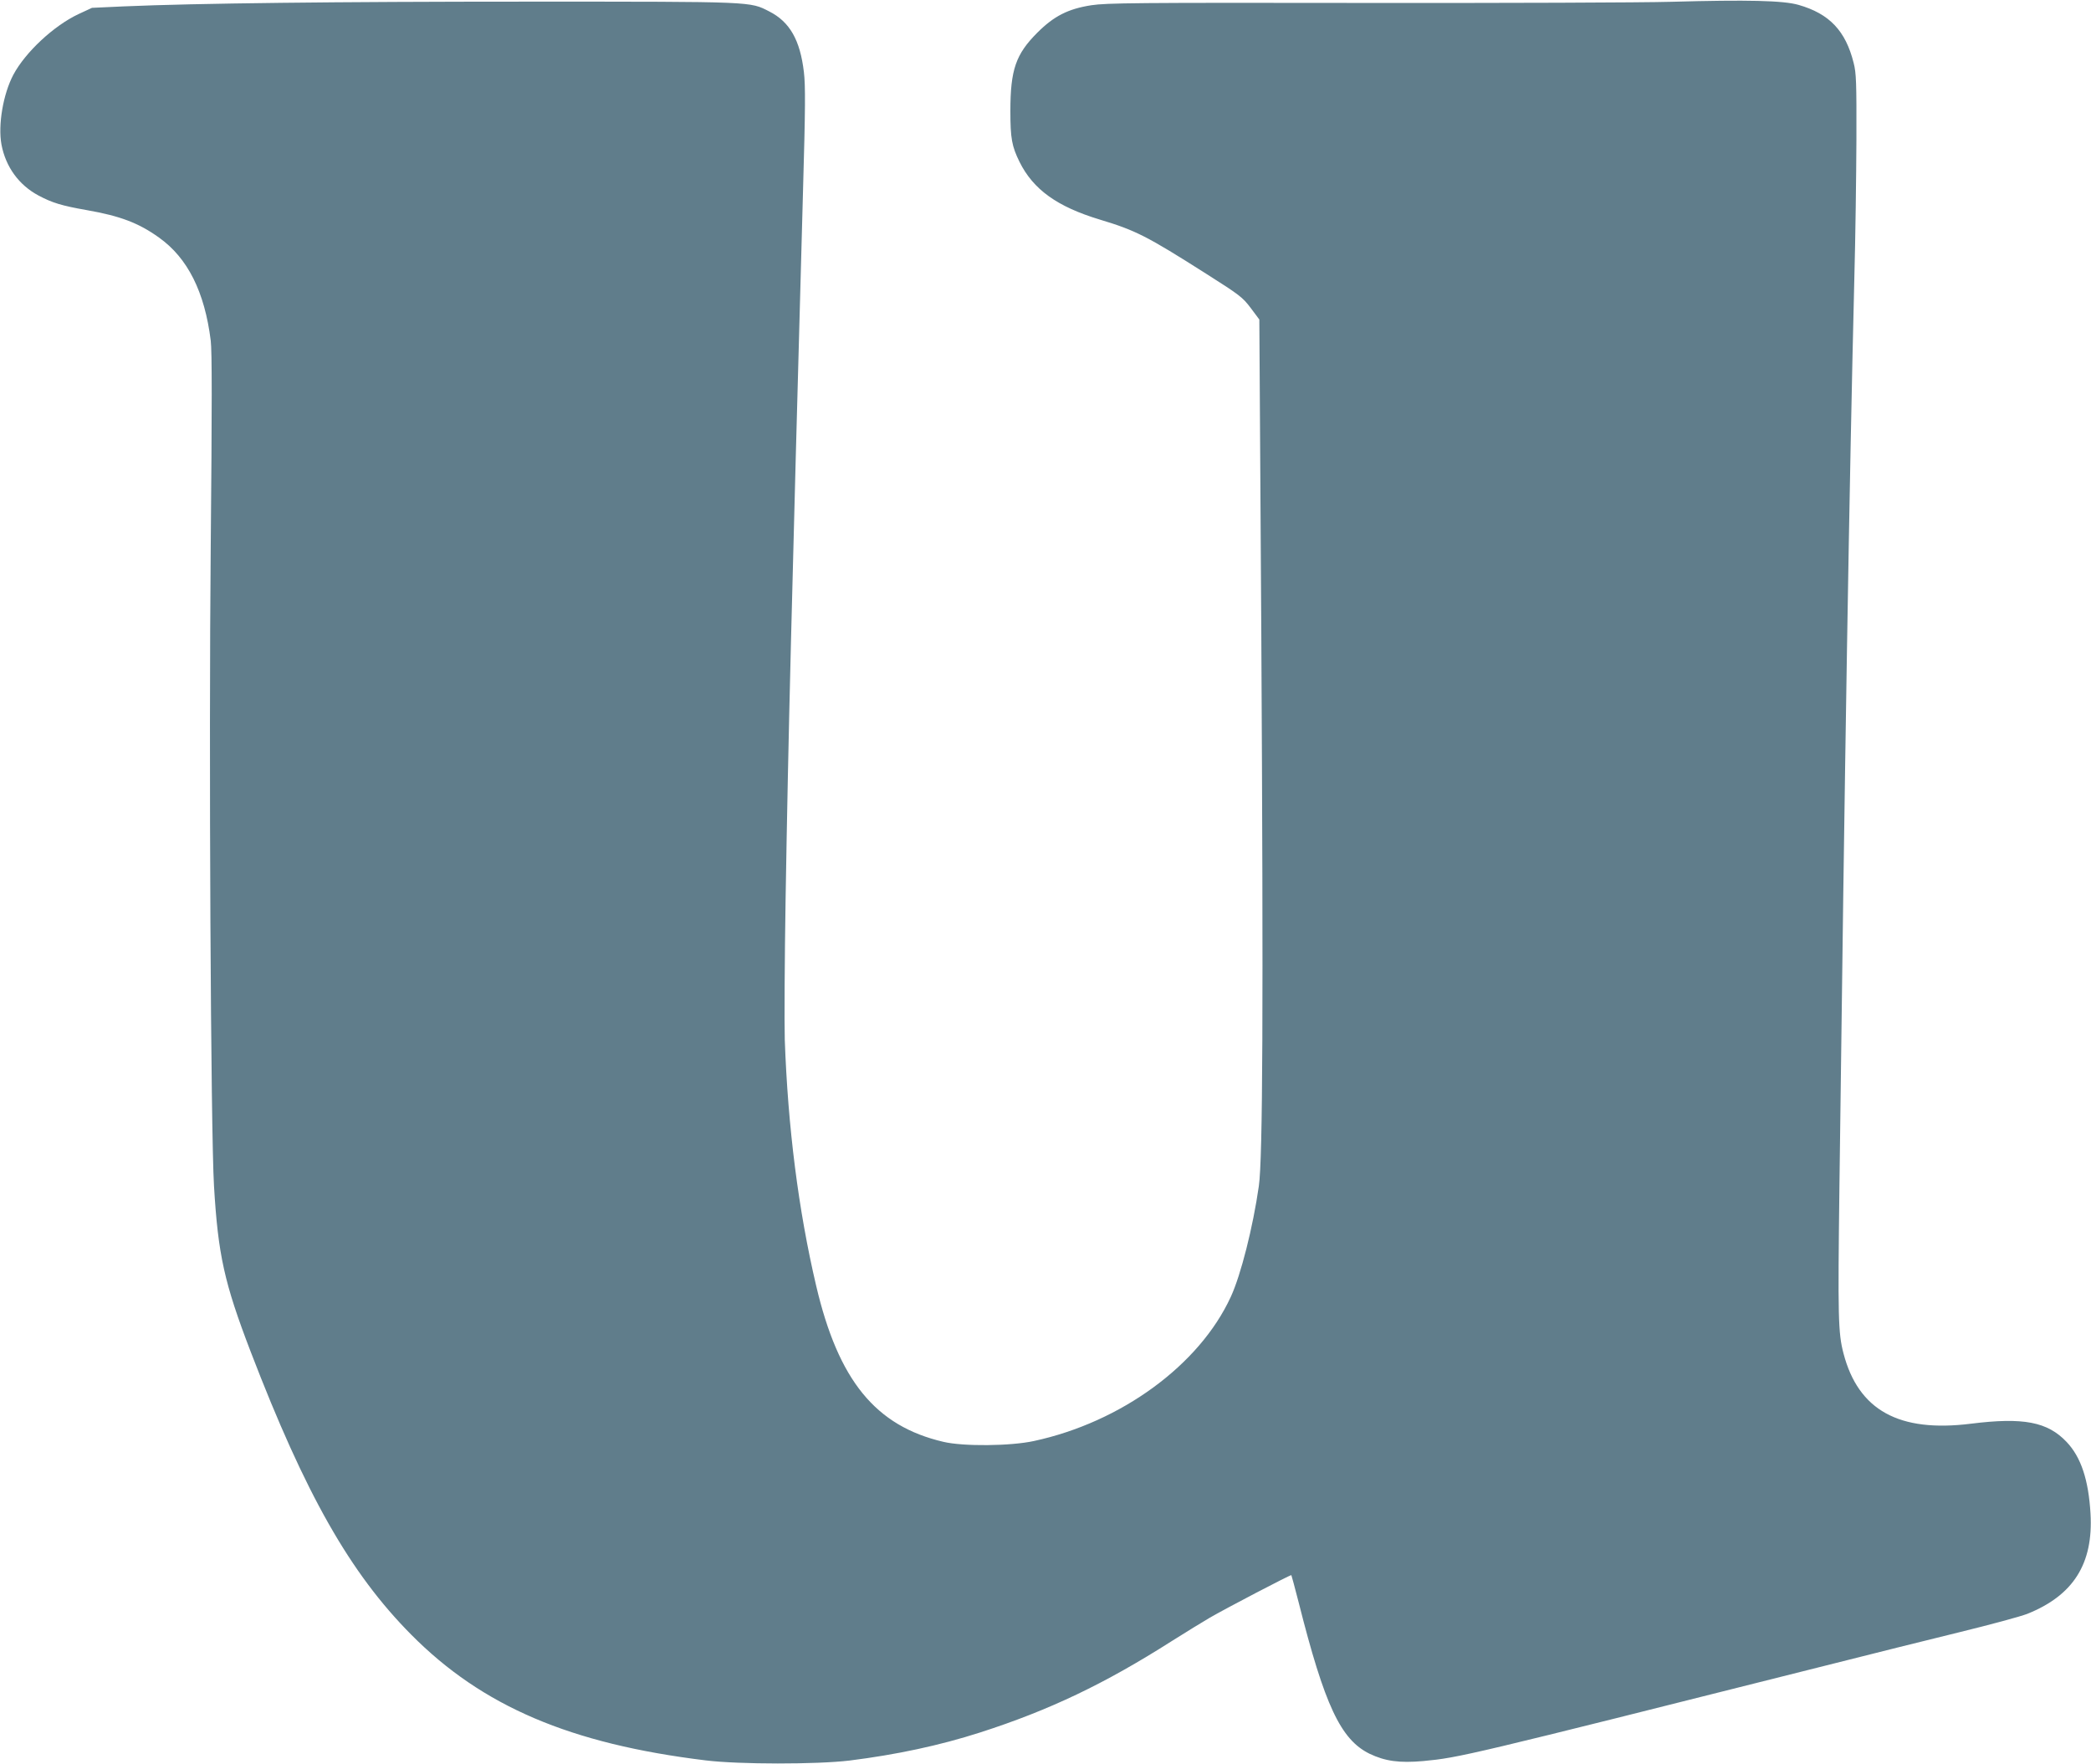 <?xml version="1.0" standalone="no"?>
<!DOCTYPE svg PUBLIC "-//W3C//DTD SVG 20010904//EN"
 "http://www.w3.org/TR/2001/REC-SVG-20010904/DTD/svg10.dtd">
<svg version="1.0" xmlns="http://www.w3.org/2000/svg"
 width="1280pt" height="1080pt" viewBox="0 0 1280 1080"
 preserveAspectRatio="xMidYMid meet">
<g transform="translate(0,1080) scale(0.1,-0.1)"
fill="#607d8b" stroke="none">
<path d="M10230 10789 c-173 -5 -1019 -8 -1880 -7 -1405 2 -1576 0 -1669 -14
-142 -22 -229 -66 -331 -168 -132 -132 -165 -227 -165 -480 0 -168 9 -215 56
-311 84 -169 230 -274 491 -353 219 -66 287 -100 652 -332 205 -130 223 -144
272 -209 l53 -71 12 -1914 c13 -2306 9 -3222 -15 -3390 -36 -252 -110 -545
-172 -679 -192 -417 -671 -767 -1205 -882 -142 -31 -432 -34 -554 -5 -416 97
-643 376 -779 956 -109 464 -173 972 -192 1505 -3 105 -1 492 5 860 17 1022
35 1728 107 4350 14 490 15 630 5 714 -23 195 -86 307 -212 371 -120 61 -85
60 -1466 60 -1191 0 -2045 -10 -2484 -29 l-196 -9 -84 -39 c-150 -71 -323
-232 -397 -370 -63 -119 -95 -308 -73 -428 26 -137 107 -248 227 -312 85 -45
141 -62 294 -89 206 -36 319 -79 443 -168 176 -125 280 -333 317 -631 8 -66 8
-398 0 -1260 -12 -1234 0 -3580 20 -3915 25 -422 63 -593 224 -1013 336 -875
609 -1356 983 -1733 435 -439 974 -669 1803 -770 205 -25 678 -25 880 -1 287
36 551 92 800 172 423 136 761 297 1174 560 89 56 193 120 231 142 98 57 496
265 500 261 1 -2 22 -77 45 -168 159 -630 257 -838 433 -925 96 -46 183 -58
330 -45 221 21 259 30 2457 583 272 69 646 162 830 207 184 45 369 95 410 111
282 113 405 307 387 614 -12 206 -58 345 -146 438 -117 124 -266 152 -586 112
-440 -55 -689 82 -780 430 -33 125 -35 223 -25 1021 32 2581 61 4340 91 5549
7 253 12 640 13 860 1 352 -1 408 -17 470 -49 196 -148 301 -337 355 -93 27
-311 32 -780 19z"/>
</g>
</svg>
